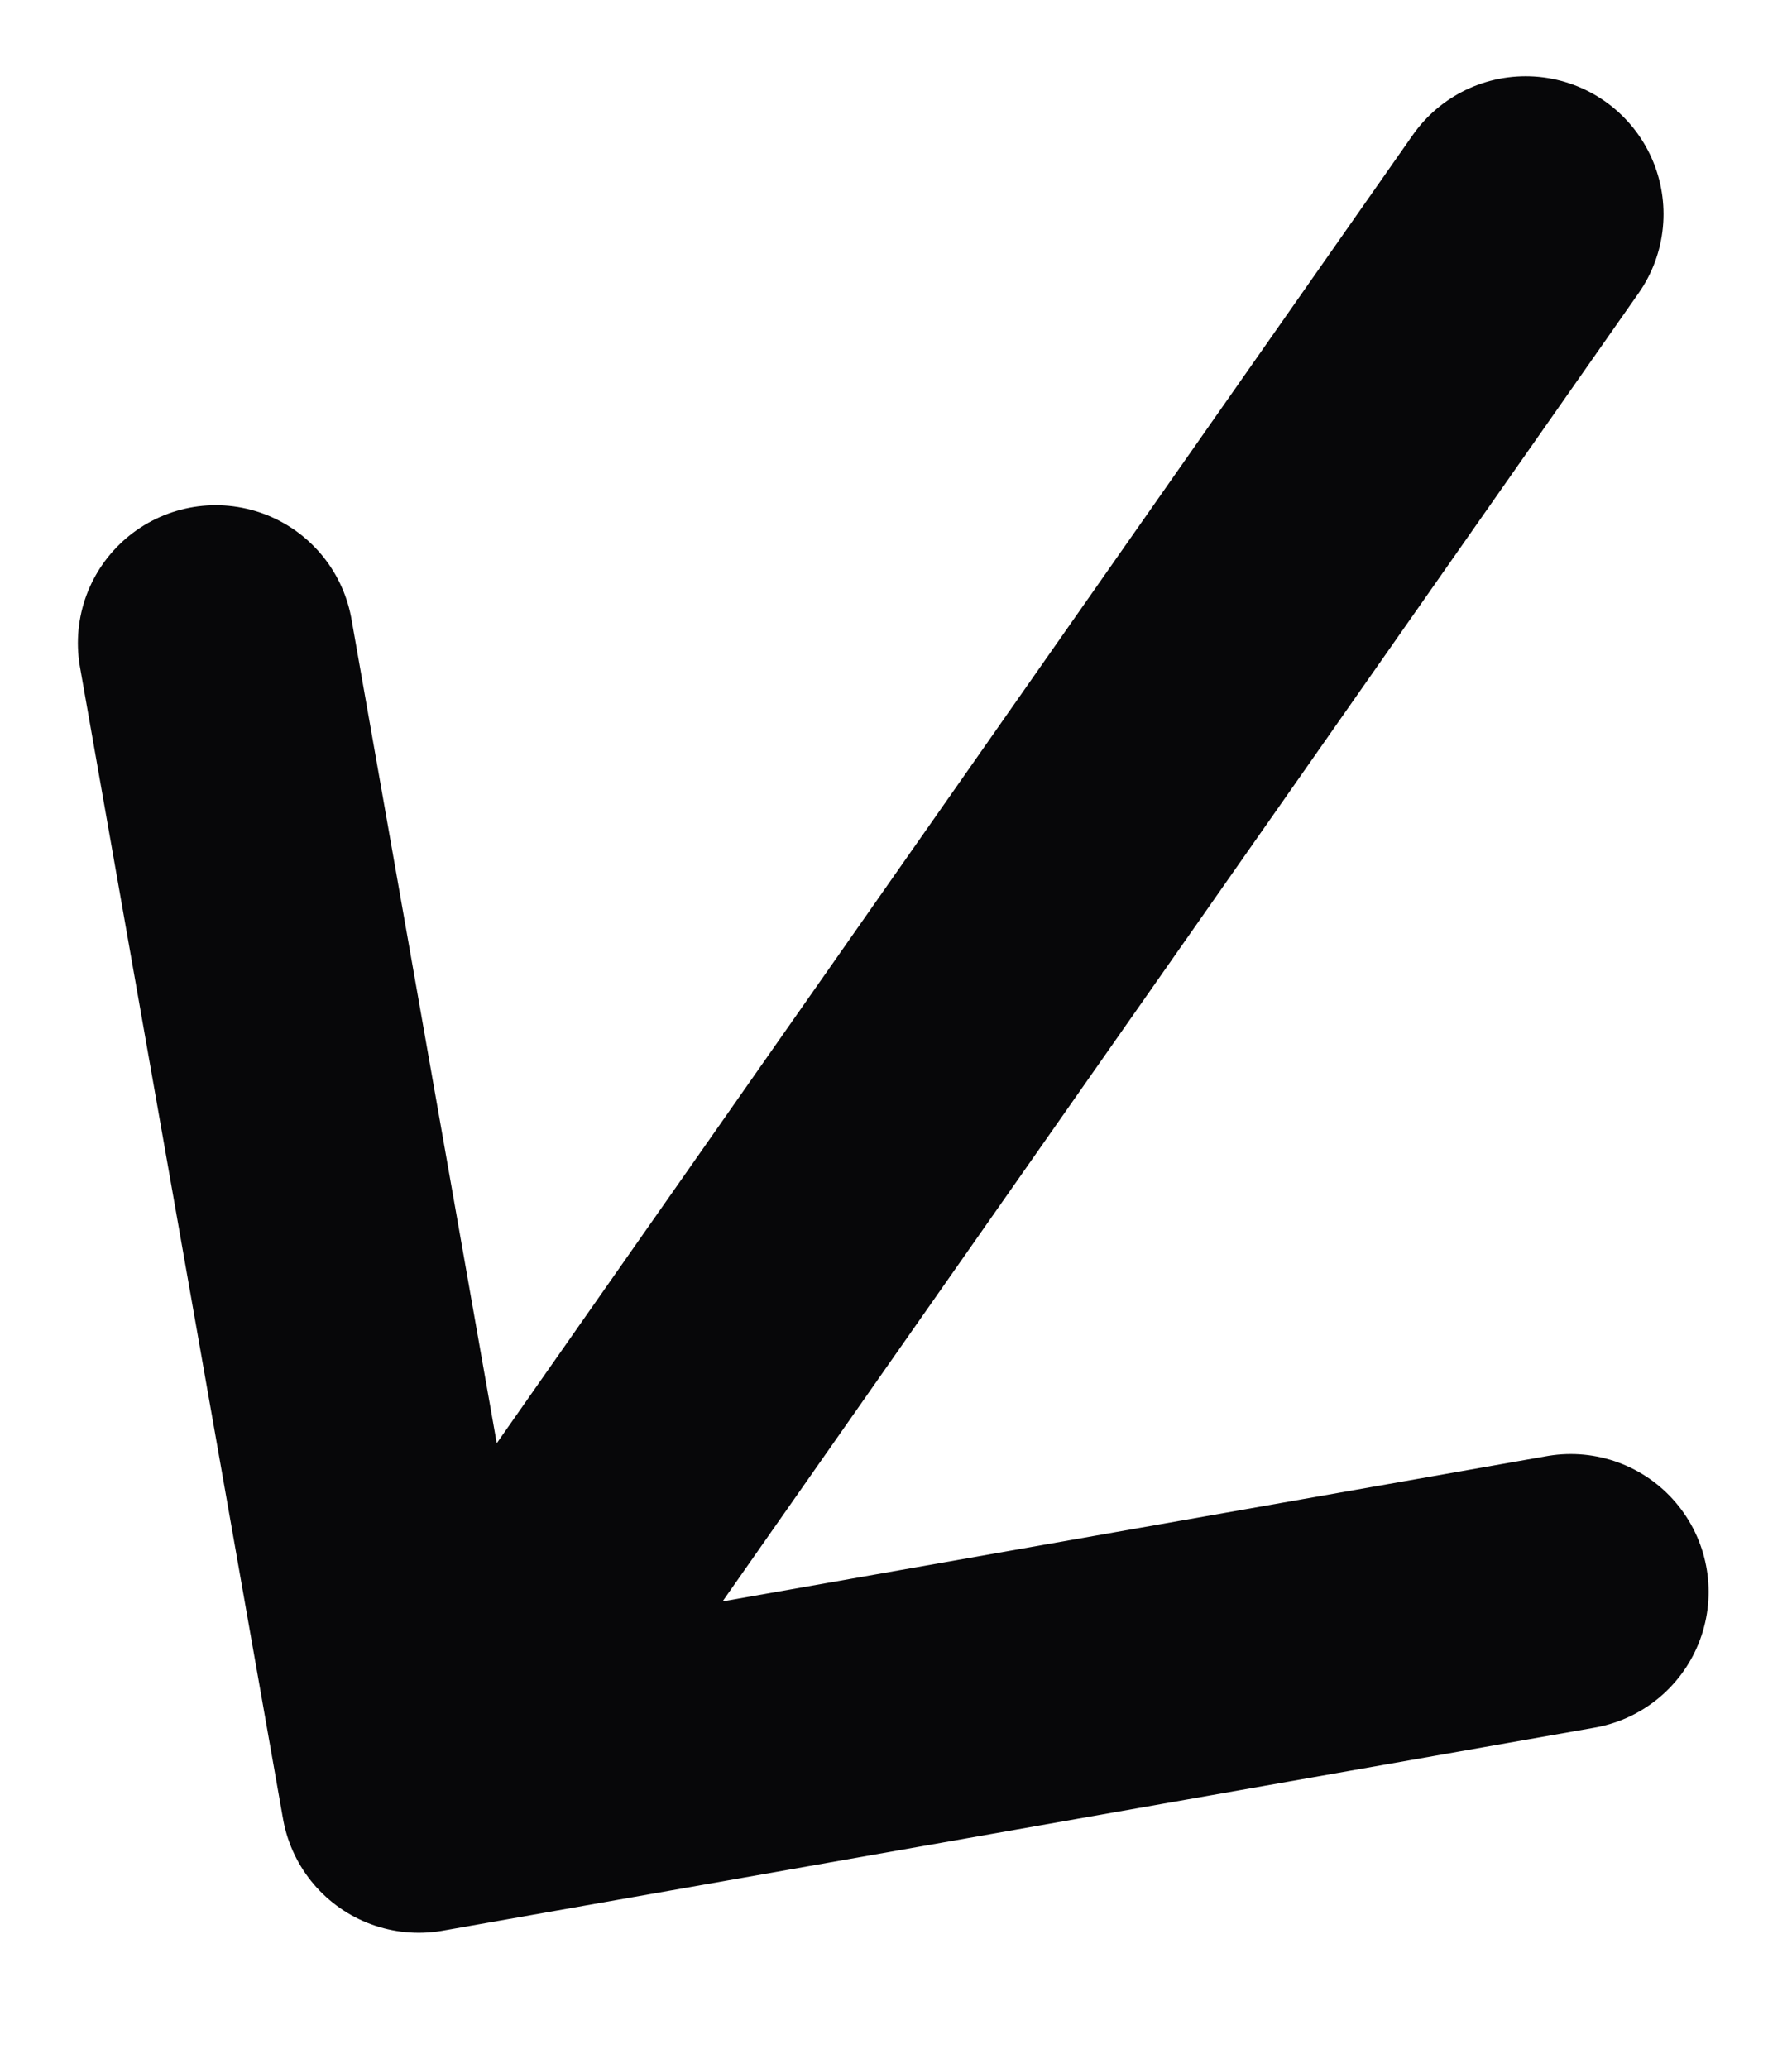 <svg width="13" height="15" viewBox="0 0 13 15" fill="none" xmlns="http://www.w3.org/2000/svg">
<path d="M3.038 13.021L1.565 4.665M3.038 13.021L11.395 11.548M3.038 13.021L11.068 1.553" stroke="#070709" stroke-width="2" stroke-linecap="round" stroke-linejoin="round"/>
</svg>
